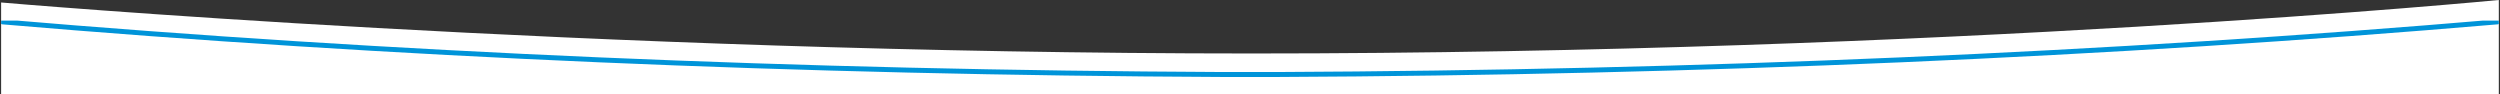 <svg id="Laag_1" data-name="Laag 1" xmlns="http://www.w3.org/2000/svg" preserveAspectRatio="none" xmlns:xlink="http://www.w3.org/1999/xlink" viewBox="0 0 1008.33 38">
  <rect x="0" y="0" width="1008.33" height="38" fill="#333333" stroke="none"/>
  <defs>
    <style>
      .cls-1, .cls-4 {
        fill: none;
      }

      .cls-2 {
        fill: #fff;
      }

      .cls-3 {
        clip-path: url(#clip-path);
      }

      .cls-4 {
        stroke: #0094D9;
        stroke-linecap: round;
        stroke-width: 2px;
      }
    </style>
    <clipPath id="clip-path" transform="translate(0.45)">
      <rect class="cls-1" y="8.3" width="1007.4" height="26.55"/>
    </clipPath>
  </defs>
  <path class="cls-2" d="M0,1V38H1007.4V0S785.2,21.57,504.33,21.57C236.15,21.57,0,1,0,1Z" transform="translate(0.45)"/>
  <g class="cls-3">
    <g id="Group_57" data-name="Group 57">
      <g id="Group_54" data-name="Group 54">
        <path id="Path_250" data-name="Path 250" class="cls-4" d="M.55,8.82C156.61,22.14,322.2,29.27,492.71,30.05" transform="translate(0.45)"/>
      </g>
      <g id="Group_56" data-name="Group 56">
        <path id="Path_252" data-name="Path 252" class="cls-4" d="M1006.88,8.82C850.8,22.14,685.2,29.27,514.7,30.05h-22" transform="translate(0.45)"/>
      </g>
    </g>
  </g>
</svg>
